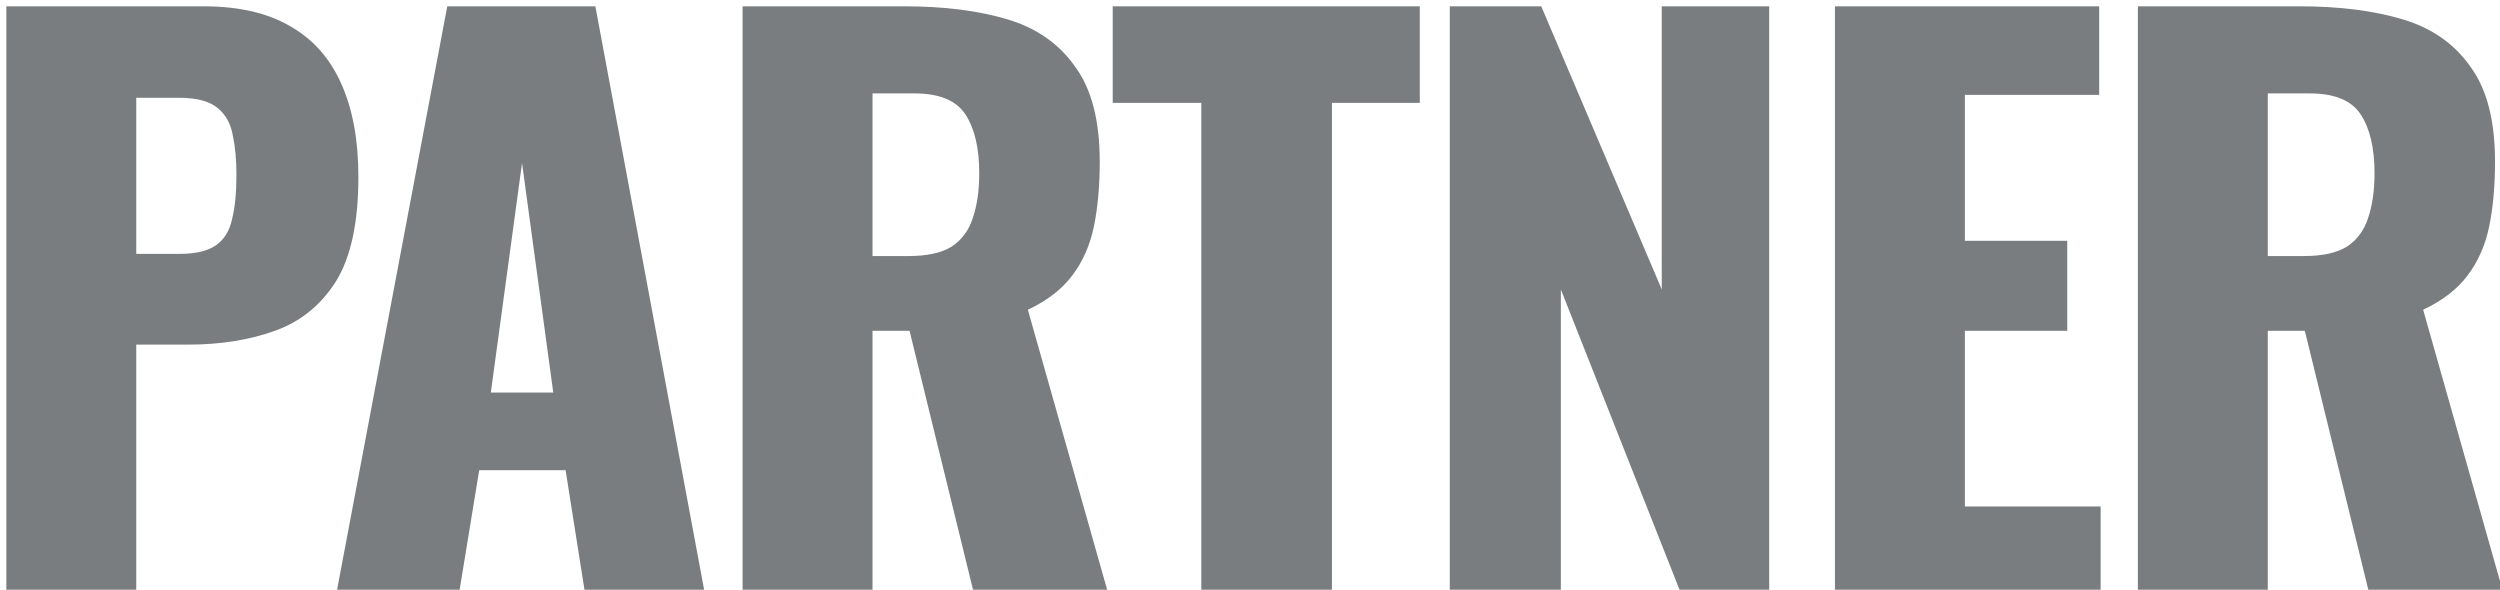 <svg width="551" height="130" viewBox="0 0 551 130" fill="none" xmlns="http://www.w3.org/2000/svg">
<g opacity="0.6" filter="url(#filter0_ii_15269_94199)">
<path d="M469.793 129.6V0H505.473C514.22 0 521.793 0.96 528.193 2.88C534.593 4.8 539.553 8.267 543.073 13.28C546.7 18.187 548.513 25.173 548.513 34.24C548.513 39.573 548.086 44.32 547.233 48.48C546.38 52.64 544.78 56.267 542.433 59.36C540.193 62.347 536.94 64.853 532.673 66.88L550.433 129.6H520.833L506.593 71.52H498.433V129.6H469.793ZM498.433 55.04H506.433C510.486 55.04 513.633 54.347 515.873 52.96C518.113 51.467 519.66 49.387 520.513 46.72C521.473 43.947 521.953 40.64 521.953 36.8C521.953 31.253 520.94 26.933 518.913 23.84C516.886 20.747 513.153 19.2 507.713 19.2H498.433V55.04Z" fill="#21272B"/>
</g>
<g opacity="0.6" filter="url(#filter1_ii_15269_94199)">
<path d="M403.031 129.6V0H461.271V19.52H431.671V51.68H454.231V71.52H431.671V110.24H461.591V129.6H403.031Z" fill="#21272B"/>
</g>
<g opacity="0.6" filter="url(#filter2_ii_15269_94199)">
<path d="M318.141 129.6V0H338.301L364.861 62.4V0H388.541V129.6H369.181L342.621 62.4V129.6H318.141Z" fill="#21272B"/>
</g>
<g opacity="0.6" filter="url(#filter3_ii_15269_94199)">
<path d="M263.372 129.6V21.28H243.852V0H311.532V21.28H292.172V129.6H263.372Z" fill="#21272B"/>
</g>
<g opacity="0.6" filter="url(#filter4_ii_15269_94199)">
<path d="M162.273 129.6V0H197.953C206.7 0 214.273 0.96 220.673 2.88C227.073 4.8 232.033 8.267 235.553 13.28C239.18 18.187 240.993 25.173 240.993 34.24C240.993 39.573 240.567 44.32 239.713 48.48C238.86 52.64 237.26 56.267 234.913 59.36C232.673 62.347 229.42 64.853 225.153 66.88L242.913 129.6H213.313L199.073 71.52H190.913V129.6H162.273ZM190.913 55.04H198.913C202.967 55.04 206.113 54.347 208.353 52.96C210.593 51.467 212.14 49.387 212.993 46.72C213.953 43.947 214.433 40.64 214.433 36.8C214.433 31.253 213.42 26.933 211.393 23.84C209.367 20.747 205.633 19.2 200.193 19.2H190.913V55.04Z" fill="#21272B"/>
</g>
<g opacity="0.6" filter="url(#filter5_ii_15269_94199)">
<path d="M72.707 129.6L97.187 0H129.827L153.987 129.6H127.587L123.267 102.24H104.227L99.747 129.6H72.707ZM106.787 85.12H120.547L113.667 34.56L106.787 85.12Z" fill="#21272B"/>
</g>
<g opacity="0.6" filter="url(#filter6_ii_15269_94199)">
<path d="M0 129.6V0H43.52C51.307 0 57.707 1.493 62.72 4.48C67.733 7.36 71.467 11.627 73.92 17.28C76.373 22.827 77.6 29.6 77.6 37.6C77.6 47.627 75.947 55.307 72.64 60.64C69.333 65.867 64.853 69.493 59.2 71.52C53.547 73.547 47.2 74.56 40.16 74.56H28.64V129.6H0ZM28.64 54.56H38.24C41.76 54.56 44.427 53.92 46.24 52.64C48.053 51.36 49.227 49.44 49.76 46.88C50.4 44.32 50.72 41.067 50.72 37.12C50.72 33.813 50.453 30.933 49.92 28.48C49.493 25.92 48.373 23.893 46.56 22.4C44.747 20.907 41.92 20.16 38.08 20.16H28.64V54.56Z" fill="#21272B"/>
</g>
<defs>
<filter id="filter0_ii_15269_94199" x="469.793" y="0" width="83.423" height="132.384" filterUnits="userSpaceOnUse" color-interpolation-filters="sRGB">
<feFlood flood-opacity="0" result="BackgroundImageFix"/>
<feBlend mode="normal" in="SourceGraphic" in2="BackgroundImageFix" result="shape"/>
<feColorMatrix in="SourceAlpha" type="matrix" values="0 0 0 0 0 0 0 0 0 0 0 0 0 0 0 0 0 0 127 0" result="hardAlpha"/>
<feOffset dx="2.782" dy="2.782"/>
<feGaussianBlur stdDeviation="2.782"/>
<feComposite in2="hardAlpha" operator="arithmetic" k2="-1" k3="1"/>
<feColorMatrix type="matrix" values="0 0 0 0 0 0 0 0 0 0 0 0 0 0 0 0 0 0 0.45 0"/>
<feBlend mode="normal" in2="shape" result="effect1_innerShadow_15269_94199"/>
<feColorMatrix in="SourceAlpha" type="matrix" values="0 0 0 0 0 0 0 0 0 0 0 0 0 0 0 0 0 0 127 0" result="hardAlpha"/>
<feOffset dx="-1.391" dy="-1.391"/>
<feComposite in2="hardAlpha" operator="arithmetic" k2="-1" k3="1"/>
<feColorMatrix type="matrix" values="0 0 0 0 1 0 0 0 0 1 0 0 0 0 1 0 0 0 0.2 0"/>
<feBlend mode="normal" in2="effect1_innerShadow_15269_94199" result="effect2_innerShadow_15269_94199"/>
</filter>
<filter id="filter1_ii_15269_94199" x="403.031" y="0" width="61.341" height="132.384" filterUnits="userSpaceOnUse" color-interpolation-filters="sRGB">
<feFlood flood-opacity="0" result="BackgroundImageFix"/>
<feBlend mode="normal" in="SourceGraphic" in2="BackgroundImageFix" result="shape"/>
<feColorMatrix in="SourceAlpha" type="matrix" values="0 0 0 0 0 0 0 0 0 0 0 0 0 0 0 0 0 0 127 0" result="hardAlpha"/>
<feOffset dx="2.782" dy="2.782"/>
<feGaussianBlur stdDeviation="2.782"/>
<feComposite in2="hardAlpha" operator="arithmetic" k2="-1" k3="1"/>
<feColorMatrix type="matrix" values="0 0 0 0 0 0 0 0 0 0 0 0 0 0 0 0 0 0 0.45 0"/>
<feBlend mode="normal" in2="shape" result="effect1_innerShadow_15269_94199"/>
<feColorMatrix in="SourceAlpha" type="matrix" values="0 0 0 0 0 0 0 0 0 0 0 0 0 0 0 0 0 0 127 0" result="hardAlpha"/>
<feOffset dx="-1.391" dy="-1.391"/>
<feComposite in2="hardAlpha" operator="arithmetic" k2="-1" k3="1"/>
<feColorMatrix type="matrix" values="0 0 0 0 1 0 0 0 0 1 0 0 0 0 1 0 0 0 0.2 0"/>
<feBlend mode="normal" in2="effect1_innerShadow_15269_94199" result="effect2_innerShadow_15269_94199"/>
</filter>
<filter id="filter2_ii_15269_94199" x="318.141" y="0" width="73.181" height="132.384" filterUnits="userSpaceOnUse" color-interpolation-filters="sRGB">
<feFlood flood-opacity="0" result="BackgroundImageFix"/>
<feBlend mode="normal" in="SourceGraphic" in2="BackgroundImageFix" result="shape"/>
<feColorMatrix in="SourceAlpha" type="matrix" values="0 0 0 0 0 0 0 0 0 0 0 0 0 0 0 0 0 0 127 0" result="hardAlpha"/>
<feOffset dx="2.782" dy="2.782"/>
<feGaussianBlur stdDeviation="2.782"/>
<feComposite in2="hardAlpha" operator="arithmetic" k2="-1" k3="1"/>
<feColorMatrix type="matrix" values="0 0 0 0 0 0 0 0 0 0 0 0 0 0 0 0 0 0 0.45 0"/>
<feBlend mode="normal" in2="shape" result="effect1_innerShadow_15269_94199"/>
<feColorMatrix in="SourceAlpha" type="matrix" values="0 0 0 0 0 0 0 0 0 0 0 0 0 0 0 0 0 0 127 0" result="hardAlpha"/>
<feOffset dx="-1.391" dy="-1.391"/>
<feComposite in2="hardAlpha" operator="arithmetic" k2="-1" k3="1"/>
<feColorMatrix type="matrix" values="0 0 0 0 1 0 0 0 0 1 0 0 0 0 1 0 0 0 0.2 0"/>
<feBlend mode="normal" in2="effect1_innerShadow_15269_94199" result="effect2_innerShadow_15269_94199"/>
</filter>
<filter id="filter3_ii_15269_94199" x="243.852" y="0" width="70.462" height="132.384" filterUnits="userSpaceOnUse" color-interpolation-filters="sRGB">
<feFlood flood-opacity="0" result="BackgroundImageFix"/>
<feBlend mode="normal" in="SourceGraphic" in2="BackgroundImageFix" result="shape"/>
<feColorMatrix in="SourceAlpha" type="matrix" values="0 0 0 0 0 0 0 0 0 0 0 0 0 0 0 0 0 0 127 0" result="hardAlpha"/>
<feOffset dx="2.782" dy="2.782"/>
<feGaussianBlur stdDeviation="2.782"/>
<feComposite in2="hardAlpha" operator="arithmetic" k2="-1" k3="1"/>
<feColorMatrix type="matrix" values="0 0 0 0 0 0 0 0 0 0 0 0 0 0 0 0 0 0 0.45 0"/>
<feBlend mode="normal" in2="shape" result="effect1_innerShadow_15269_94199"/>
<feColorMatrix in="SourceAlpha" type="matrix" values="0 0 0 0 0 0 0 0 0 0 0 0 0 0 0 0 0 0 127 0" result="hardAlpha"/>
<feOffset dx="-1.391" dy="-1.391"/>
<feComposite in2="hardAlpha" operator="arithmetic" k2="-1" k3="1"/>
<feColorMatrix type="matrix" values="0 0 0 0 1 0 0 0 0 1 0 0 0 0 1 0 0 0 0.2 0"/>
<feBlend mode="normal" in2="effect1_innerShadow_15269_94199" result="effect2_innerShadow_15269_94199"/>
</filter>
<filter id="filter4_ii_15269_94199" x="162.273" y="0" width="83.423" height="132.384" filterUnits="userSpaceOnUse" color-interpolation-filters="sRGB">
<feFlood flood-opacity="0" result="BackgroundImageFix"/>
<feBlend mode="normal" in="SourceGraphic" in2="BackgroundImageFix" result="shape"/>
<feColorMatrix in="SourceAlpha" type="matrix" values="0 0 0 0 0 0 0 0 0 0 0 0 0 0 0 0 0 0 127 0" result="hardAlpha"/>
<feOffset dx="2.782" dy="2.782"/>
<feGaussianBlur stdDeviation="2.782"/>
<feComposite in2="hardAlpha" operator="arithmetic" k2="-1" k3="1"/>
<feColorMatrix type="matrix" values="0 0 0 0 0 0 0 0 0 0 0 0 0 0 0 0 0 0 0.45 0"/>
<feBlend mode="normal" in2="shape" result="effect1_innerShadow_15269_94199"/>
<feColorMatrix in="SourceAlpha" type="matrix" values="0 0 0 0 0 0 0 0 0 0 0 0 0 0 0 0 0 0 127 0" result="hardAlpha"/>
<feOffset dx="-1.391" dy="-1.391"/>
<feComposite in2="hardAlpha" operator="arithmetic" k2="-1" k3="1"/>
<feColorMatrix type="matrix" values="0 0 0 0 1 0 0 0 0 1 0 0 0 0 1 0 0 0 0.2 0"/>
<feBlend mode="normal" in2="effect1_innerShadow_15269_94199" result="effect2_innerShadow_15269_94199"/>
</filter>
<filter id="filter5_ii_15269_94199" x="72.707" y="0" width="84.064" height="132.384" filterUnits="userSpaceOnUse" color-interpolation-filters="sRGB">
<feFlood flood-opacity="0" result="BackgroundImageFix"/>
<feBlend mode="normal" in="SourceGraphic" in2="BackgroundImageFix" result="shape"/>
<feColorMatrix in="SourceAlpha" type="matrix" values="0 0 0 0 0 0 0 0 0 0 0 0 0 0 0 0 0 0 127 0" result="hardAlpha"/>
<feOffset dx="2.782" dy="2.782"/>
<feGaussianBlur stdDeviation="2.782"/>
<feComposite in2="hardAlpha" operator="arithmetic" k2="-1" k3="1"/>
<feColorMatrix type="matrix" values="0 0 0 0 0 0 0 0 0 0 0 0 0 0 0 0 0 0 0.45 0"/>
<feBlend mode="normal" in2="shape" result="effect1_innerShadow_15269_94199"/>
<feColorMatrix in="SourceAlpha" type="matrix" values="0 0 0 0 0 0 0 0 0 0 0 0 0 0 0 0 0 0 127 0" result="hardAlpha"/>
<feOffset dx="-1.391" dy="-1.391"/>
<feComposite in2="hardAlpha" operator="arithmetic" k2="-1" k3="1"/>
<feColorMatrix type="matrix" values="0 0 0 0 1 0 0 0 0 1 0 0 0 0 1 0 0 0 0.2 0"/>
<feBlend mode="normal" in2="effect1_innerShadow_15269_94199" result="effect2_innerShadow_15269_94199"/>
</filter>
<filter id="filter6_ii_15269_94199" x="0" y="0" width="80.384" height="132.384" filterUnits="userSpaceOnUse" color-interpolation-filters="sRGB">
<feFlood flood-opacity="0" result="BackgroundImageFix"/>
<feBlend mode="normal" in="SourceGraphic" in2="BackgroundImageFix" result="shape"/>
<feColorMatrix in="SourceAlpha" type="matrix" values="0 0 0 0 0 0 0 0 0 0 0 0 0 0 0 0 0 0 127 0" result="hardAlpha"/>
<feOffset dx="2.782" dy="2.782"/>
<feGaussianBlur stdDeviation="2.782"/>
<feComposite in2="hardAlpha" operator="arithmetic" k2="-1" k3="1"/>
<feColorMatrix type="matrix" values="0 0 0 0 0 0 0 0 0 0 0 0 0 0 0 0 0 0 0.45 0"/>
<feBlend mode="normal" in2="shape" result="effect1_innerShadow_15269_94199"/>
<feColorMatrix in="SourceAlpha" type="matrix" values="0 0 0 0 0 0 0 0 0 0 0 0 0 0 0 0 0 0 127 0" result="hardAlpha"/>
<feOffset dx="-1.391" dy="-1.391"/>
<feComposite in2="hardAlpha" operator="arithmetic" k2="-1" k3="1"/>
<feColorMatrix type="matrix" values="0 0 0 0 1 0 0 0 0 1 0 0 0 0 1 0 0 0 0.2 0"/>
<feBlend mode="normal" in2="effect1_innerShadow_15269_94199" result="effect2_innerShadow_15269_94199"/>
</filter>
</defs>
</svg>
